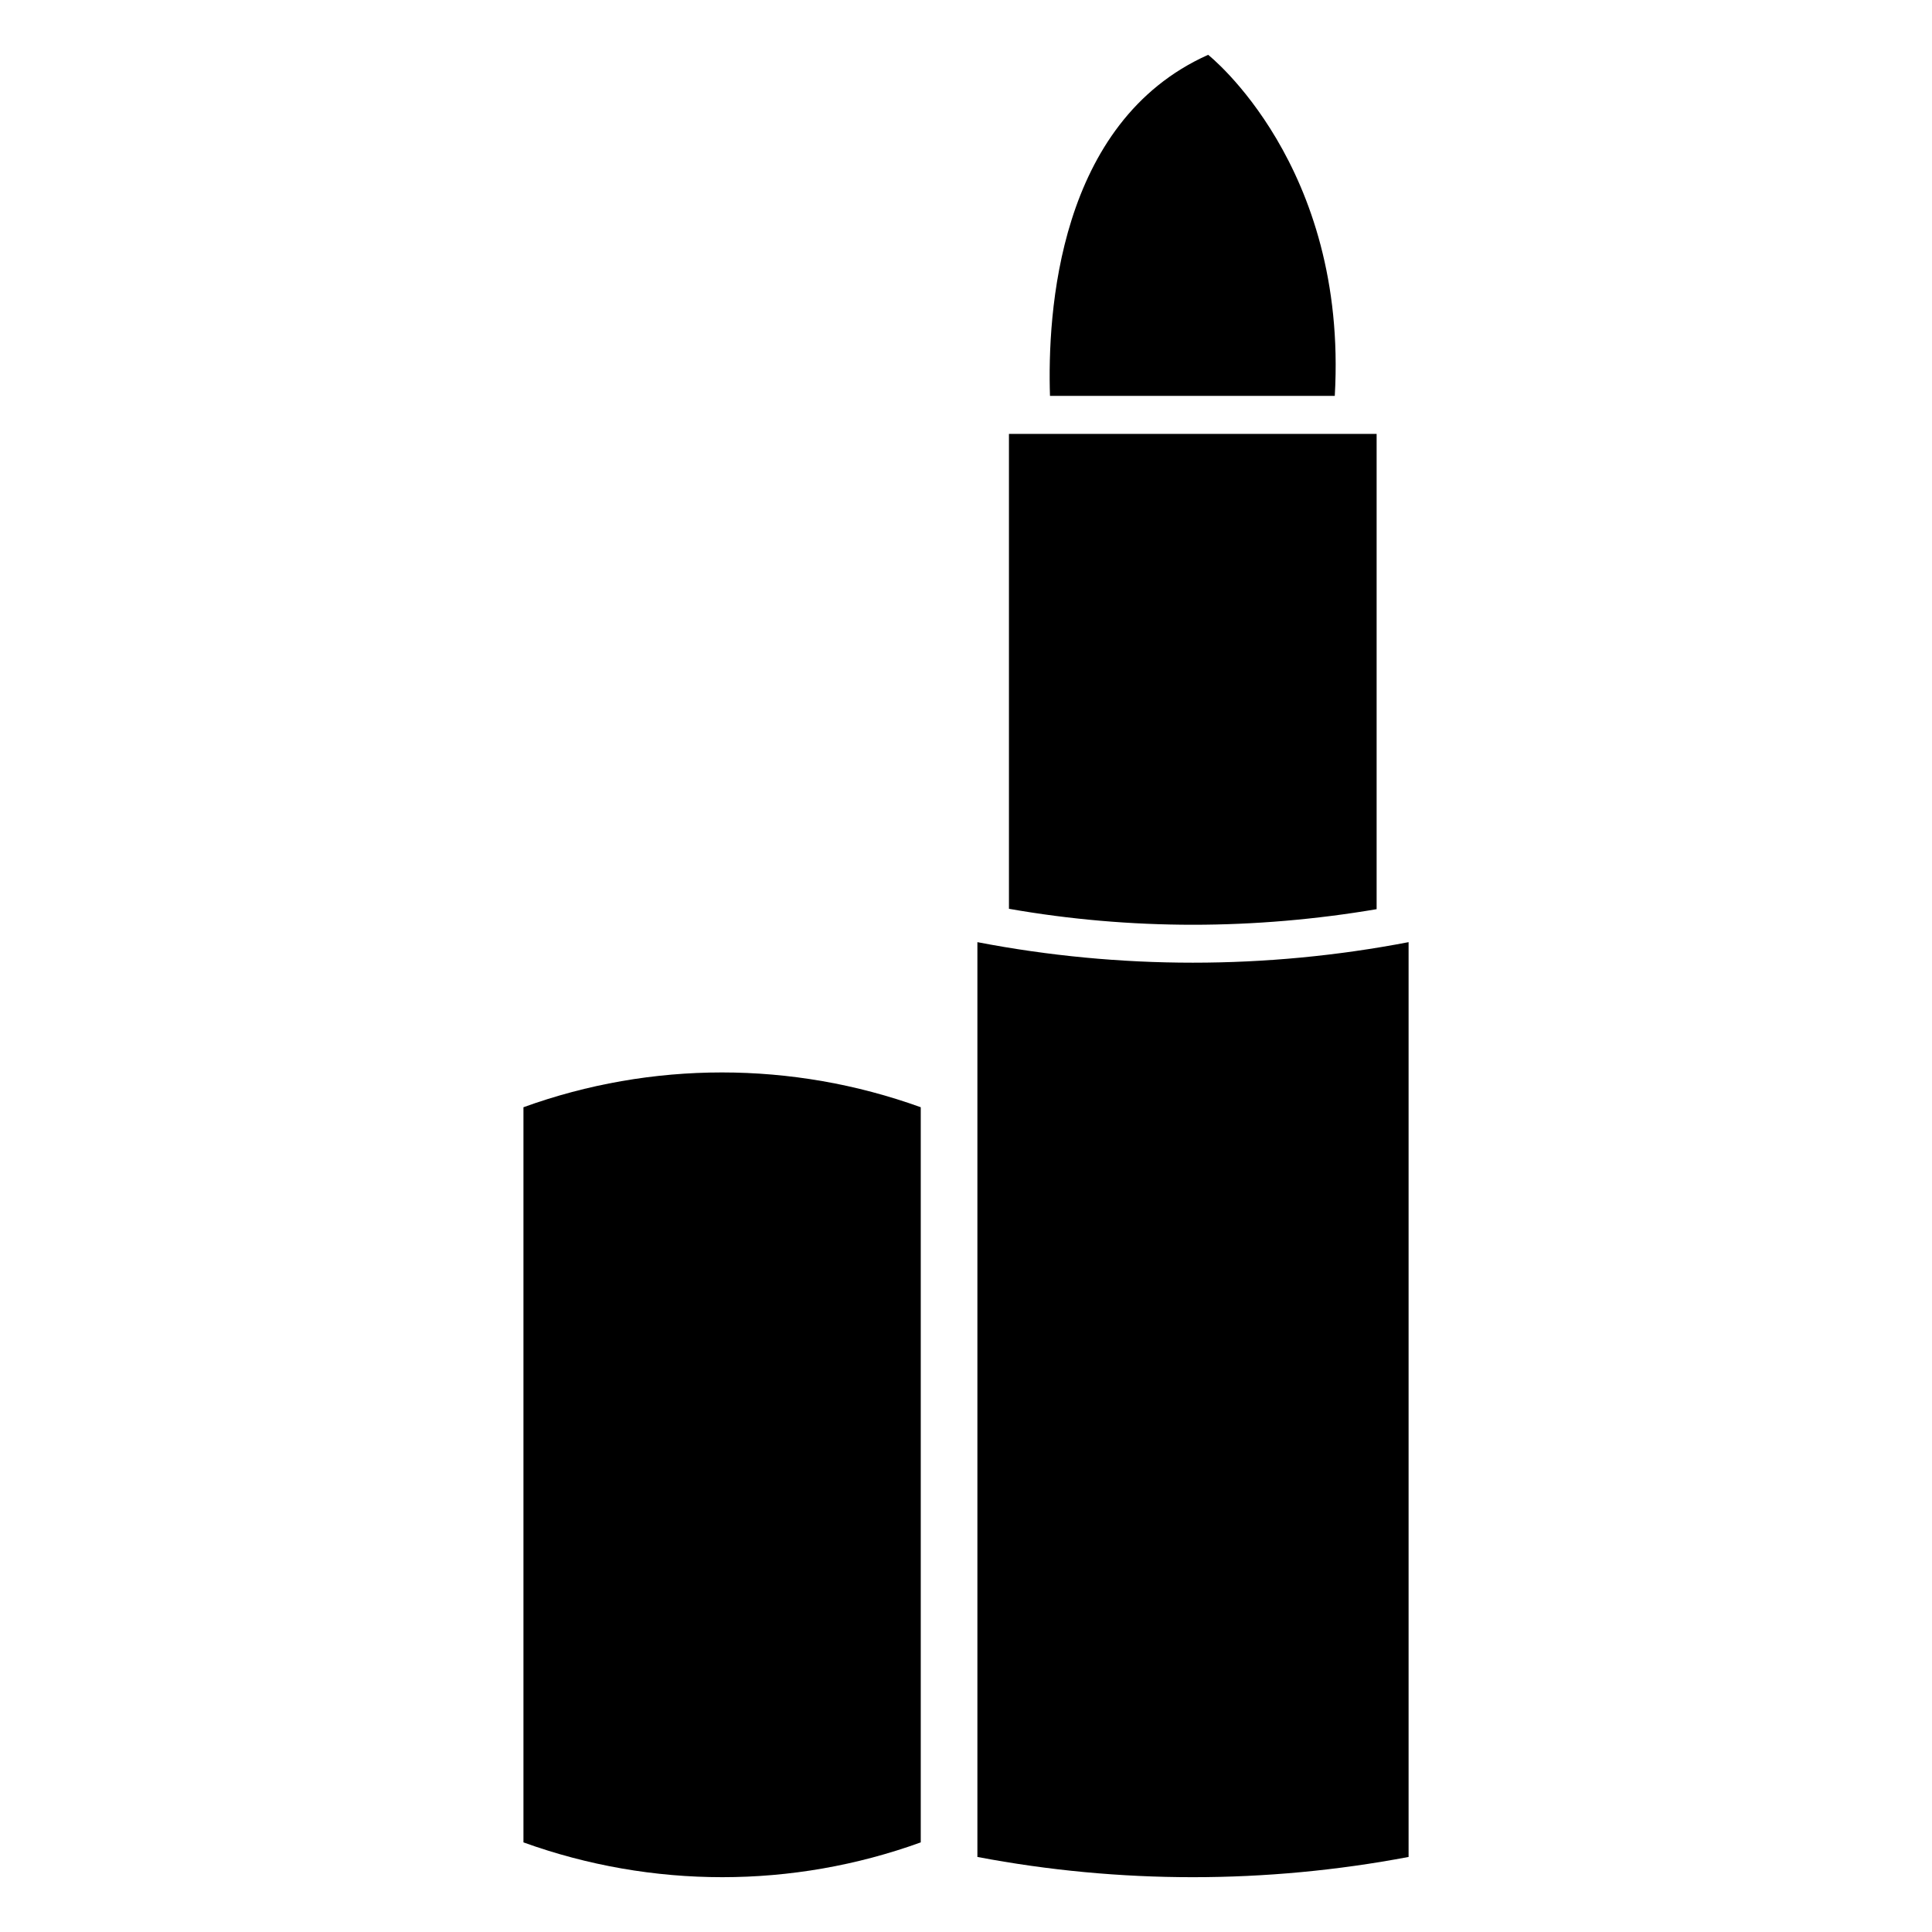 <?xml version="1.0" encoding="UTF-8"?>
<!-- Uploaded to: SVG Repo, www.svgrepo.com, Generator: SVG Repo Mixer Tools -->
<svg fill="#000000" width="800px" height="800px" version="1.1" viewBox="144 144 512 512" xmlns="http://www.w3.org/2000/svg">
 <g>
  <path d="m508.82 384.94v-125.95h-97.438v125.85c16.02 2.82 32.445 4.231 48.77 4.231 16.223 0 32.645-1.41 48.668-4.129z"/>
  <path d="m497.73 248.91c3.527-61.164-33.555-90.383-33.555-90.383-39.902 17.836-42.621 68.617-41.918 90.383z"/>
  <path d="m403.02 393.68v242.43c37.684 7.152 76.477 7.152 114.27 0v-242.43c-37.789 7.254-76.582 7.254-114.27 0z"/>
  <path d="m282.72 437.43v194.82c34.07 12.297 71.344 12.297 105.29 0v-194.82c-34.07-12.297-71.344-12.297-105.29 0z"/>
 </g>
</svg>